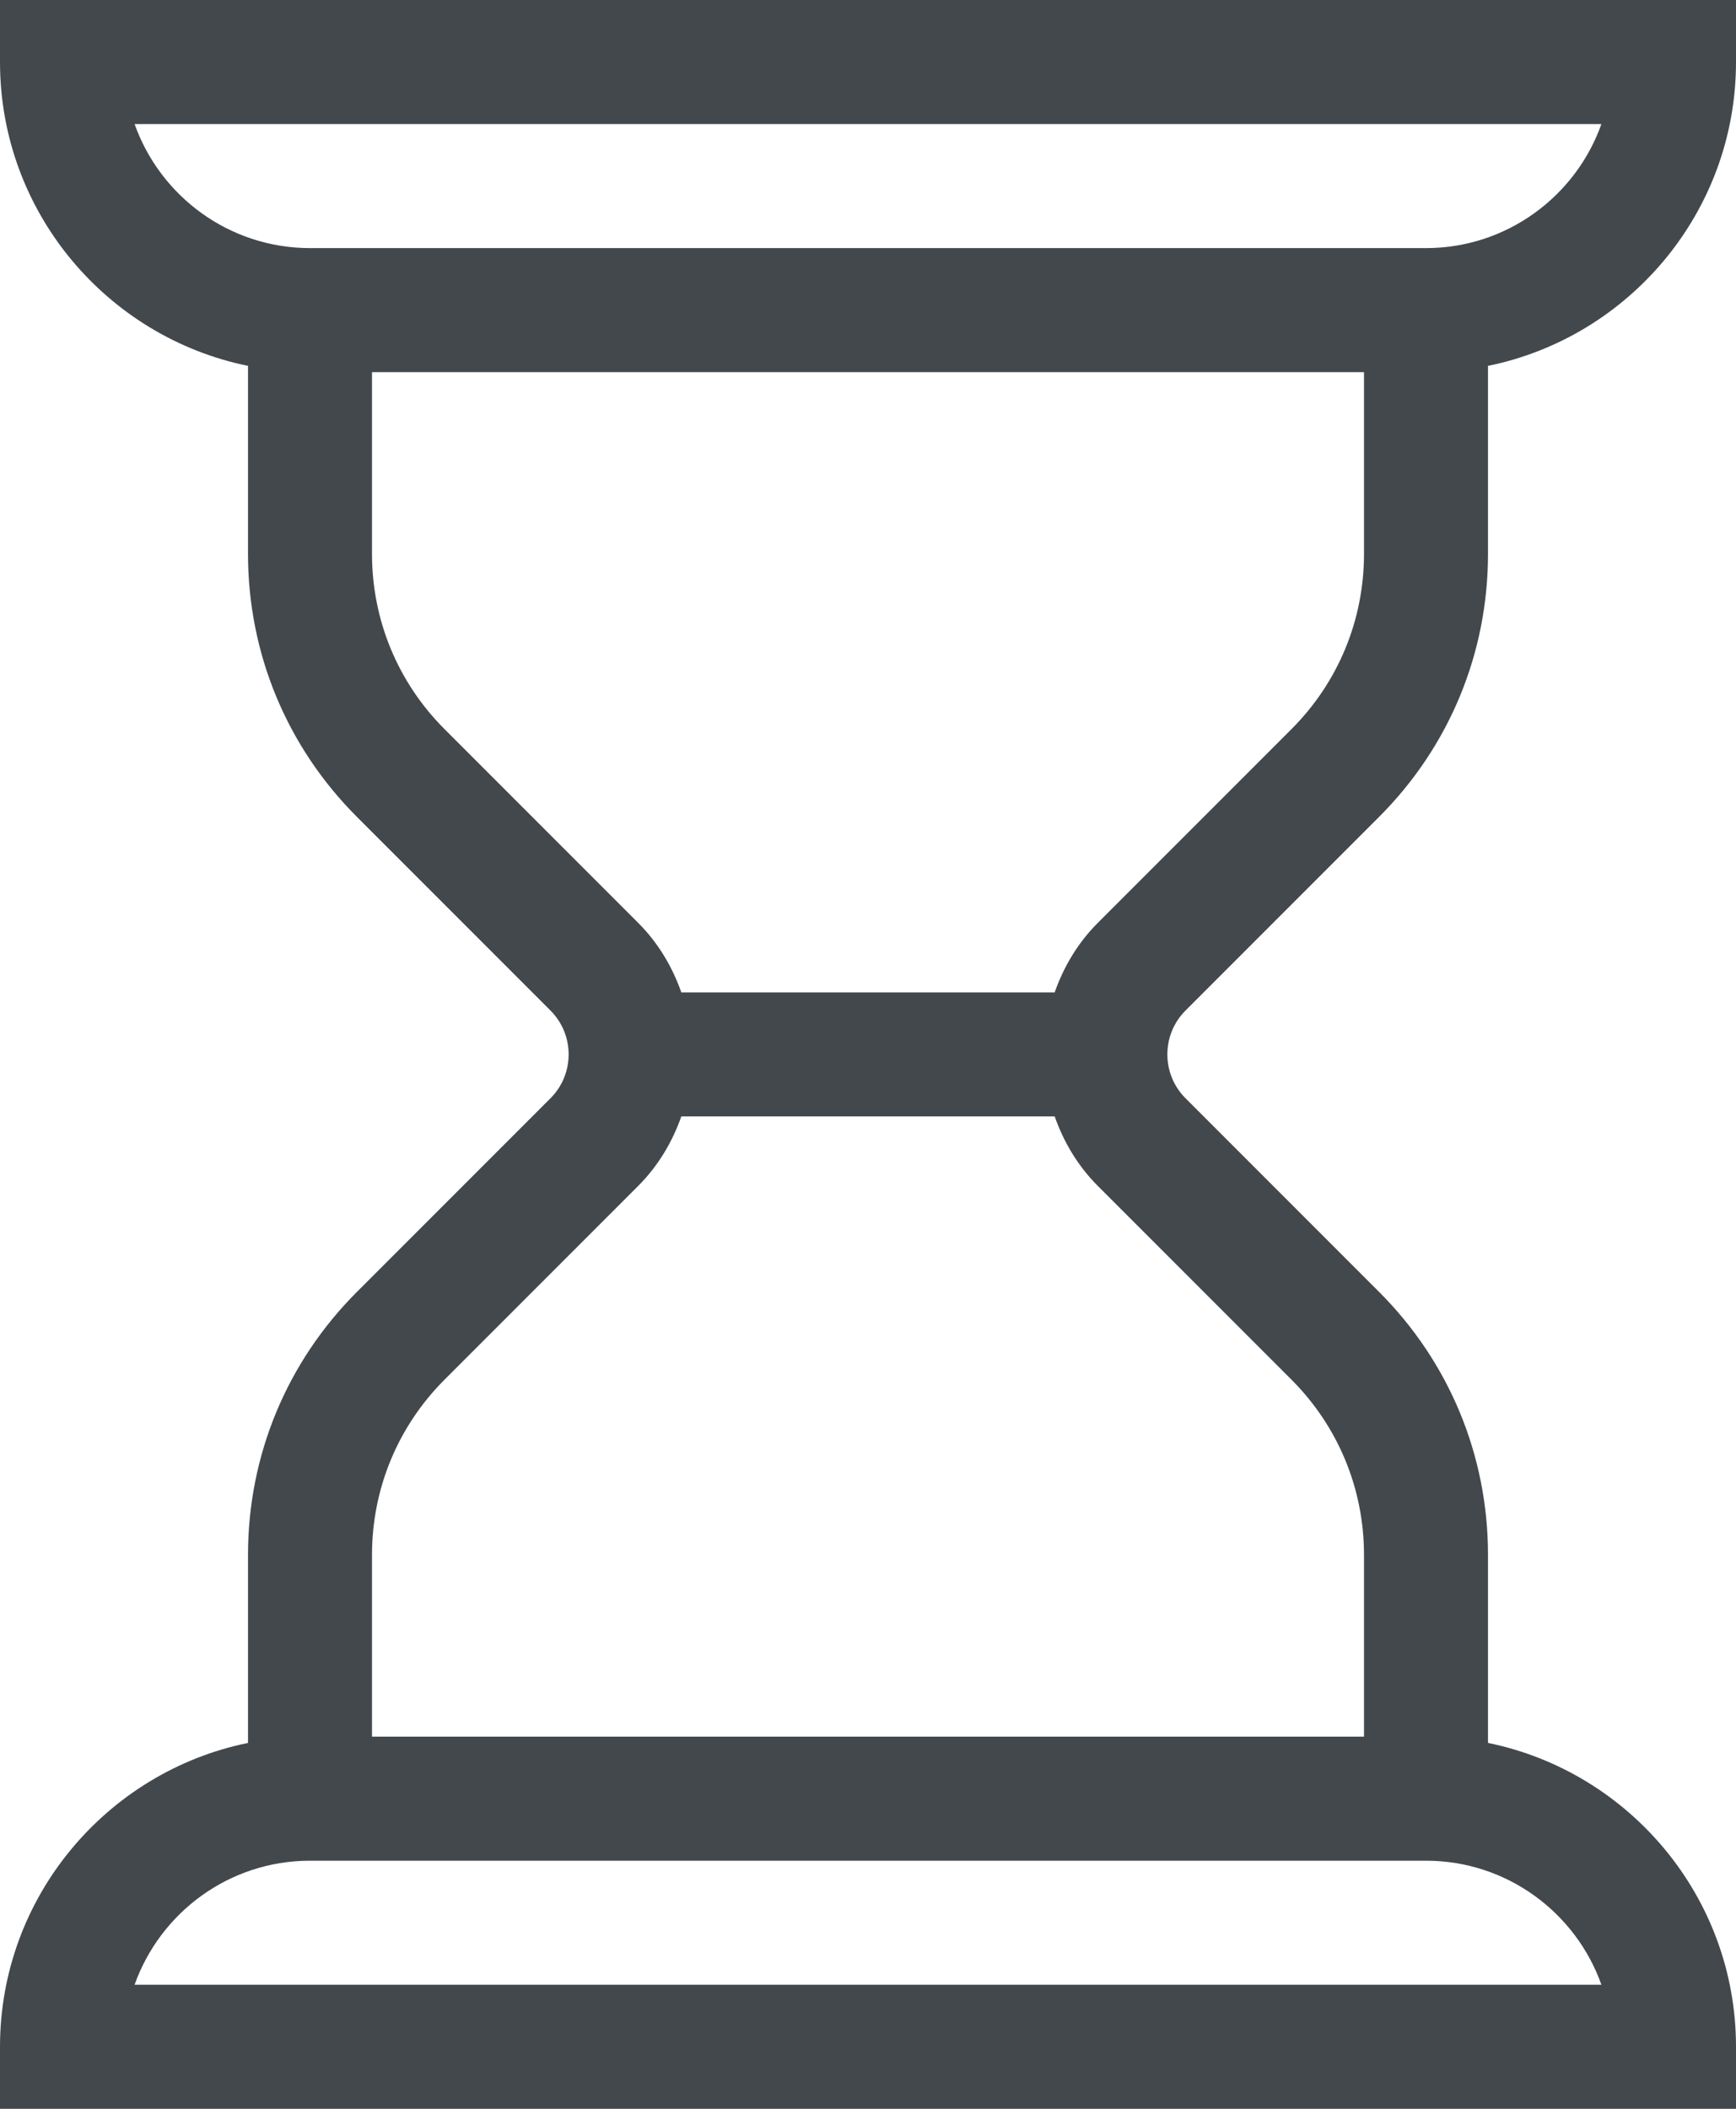 <svg xmlns="http://www.w3.org/2000/svg" xmlns:xlink="http://www.w3.org/1999/xlink" width="28px" height="34px" viewBox="0 0 28 34"><title>Icon</title><desc>Created with Sketch.</desc><defs></defs><g id="Page-1" stroke="none" stroke-width="1" fill="none" fill-rule="evenodd"><g id="Icons" transform="translate(-22, -594)" fill="#43484D"><path d="M39.707,608.879 C39.381,609.205 39.155,609.591 39.011,610 L32.989,610 C32.845,609.591 32.619,609.205 32.293,608.879 L29.171,605.757 C28.416,605.002 28,603.997 28,602.929 L28,600 L44,600 L44,602.929 C44,603.997 43.584,605.002 42.829,605.757 L39.707,608.879 Z M42.829,616.243 C43.584,616.998 44,618.003 44,619.071 L44,622 L28,622 L28,619.071 C28,618.003 28.416,616.998 29.171,616.243 L32.293,613.121 C32.619,612.795 32.845,612.409 32.989,612 L39.011,612 C39.155,612.409 39.381,612.795 39.707,613.121 L42.829,616.243 Z M47.829,626 L24.171,626 C24.584,624.836 25.696,624 27,624 L45,624 C46.304,624 47.416,624.836 47.829,626 L47.829,626 Z M24.171,596 L47.829,596 C47.416,597.164 46.304,598 45,598 L27,598 C25.696,598 24.584,597.164 24.171,596 L24.171,596 Z M44.243,607.171 C45.376,606.038 46,604.532 46,602.929 L46,599.899 C48.279,599.434 50,597.415 50,595 L50,594 L22,594 L22,595 C22,597.415 23.721,599.434 26,599.899 L26,602.929 C26,604.532 26.624,606.038 27.757,607.171 L30.879,610.293 C31.269,610.683 31.269,611.317 30.879,611.707 L27.757,614.829 C26.624,615.962 26,617.468 26,619.071 L26,622.101 C23.721,622.566 22,624.586 22,627 L22,628 L50,628 L50,627 C50,624.586 48.279,622.566 46,622.101 L46,619.071 C46,617.468 45.376,615.962 44.243,614.829 L41.121,611.707 C40.731,611.317 40.731,610.683 41.121,610.293 L44.243,607.171 Z" id="Icon"></path></g></g></svg>
